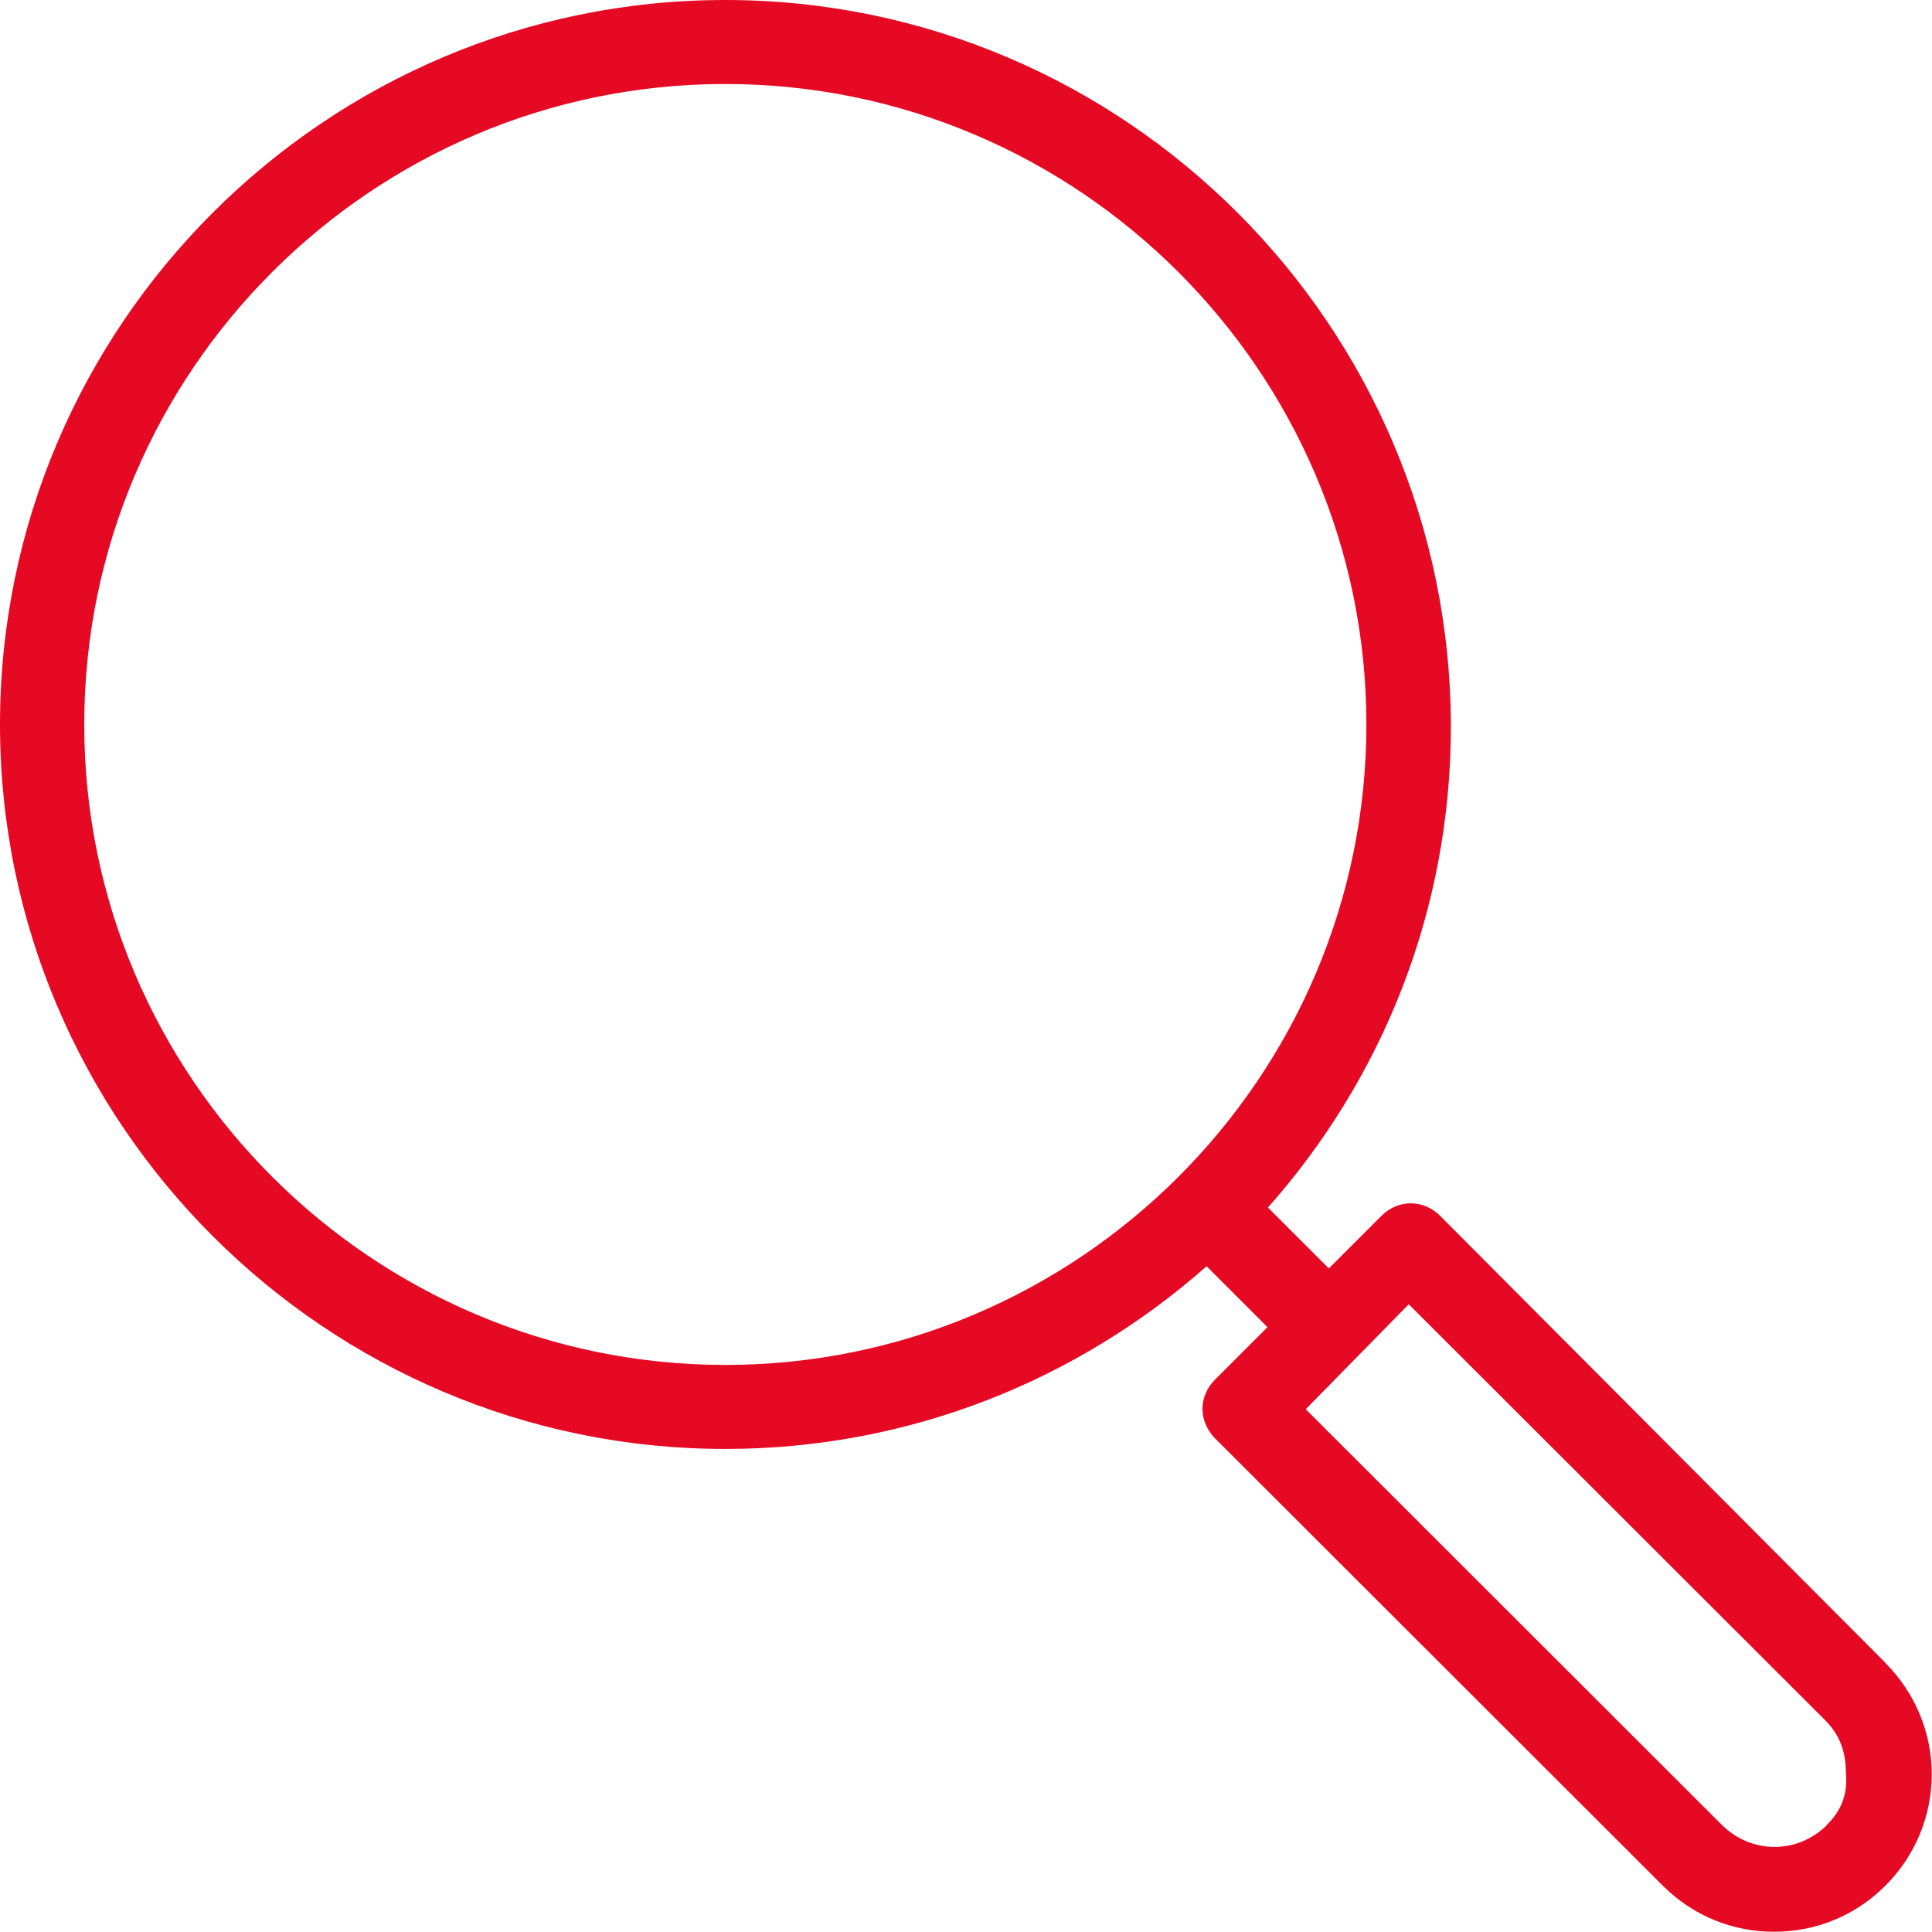 <svg viewBox="0 0 80.27 80.27" xmlns="http://www.w3.org/2000/svg"><path d="m78.35 69.1-18.51-18.58c-.7-.7-1.75-.7-2.45 0l-2.18 2.18-2.53-2.53c4.72-5.32 7.6-12.3 7.6-19.98-.01-16.66-13.55-30.19-30.15-30.19s-30.13 13.53-30.13 30.1 13.54 30.1 30.13 30.1c7.69 0 14.67-2.88 20-7.59l2.53 2.53-2.18 2.18c-.35.35-.52.79-.52 1.22s.18.87.52 1.22l18.6 18.58c1.31 1.31 2.97 1.92 4.63 1.92s3.32-.61 4.63-1.92c1.22-1.22 1.92-2.88 1.92-4.62s-.7-3.4-1.92-4.62zm-48.21-12.39c-14.67 0-26.64-11.95-26.64-26.61s11.96-26.61 26.63-26.61 26.64 11.95 26.64 26.61-11.97 26.61-26.64 26.61zm45.77 19.11c-1.22 1.22-3.14 1.22-4.37 0l-17.29-17.27 4.28-4.36 17.29 17.27c.61.61.87 1.31.87 2.18.09.87-.17 1.57-.79 2.18z" fill="#e50924"/></svg>
